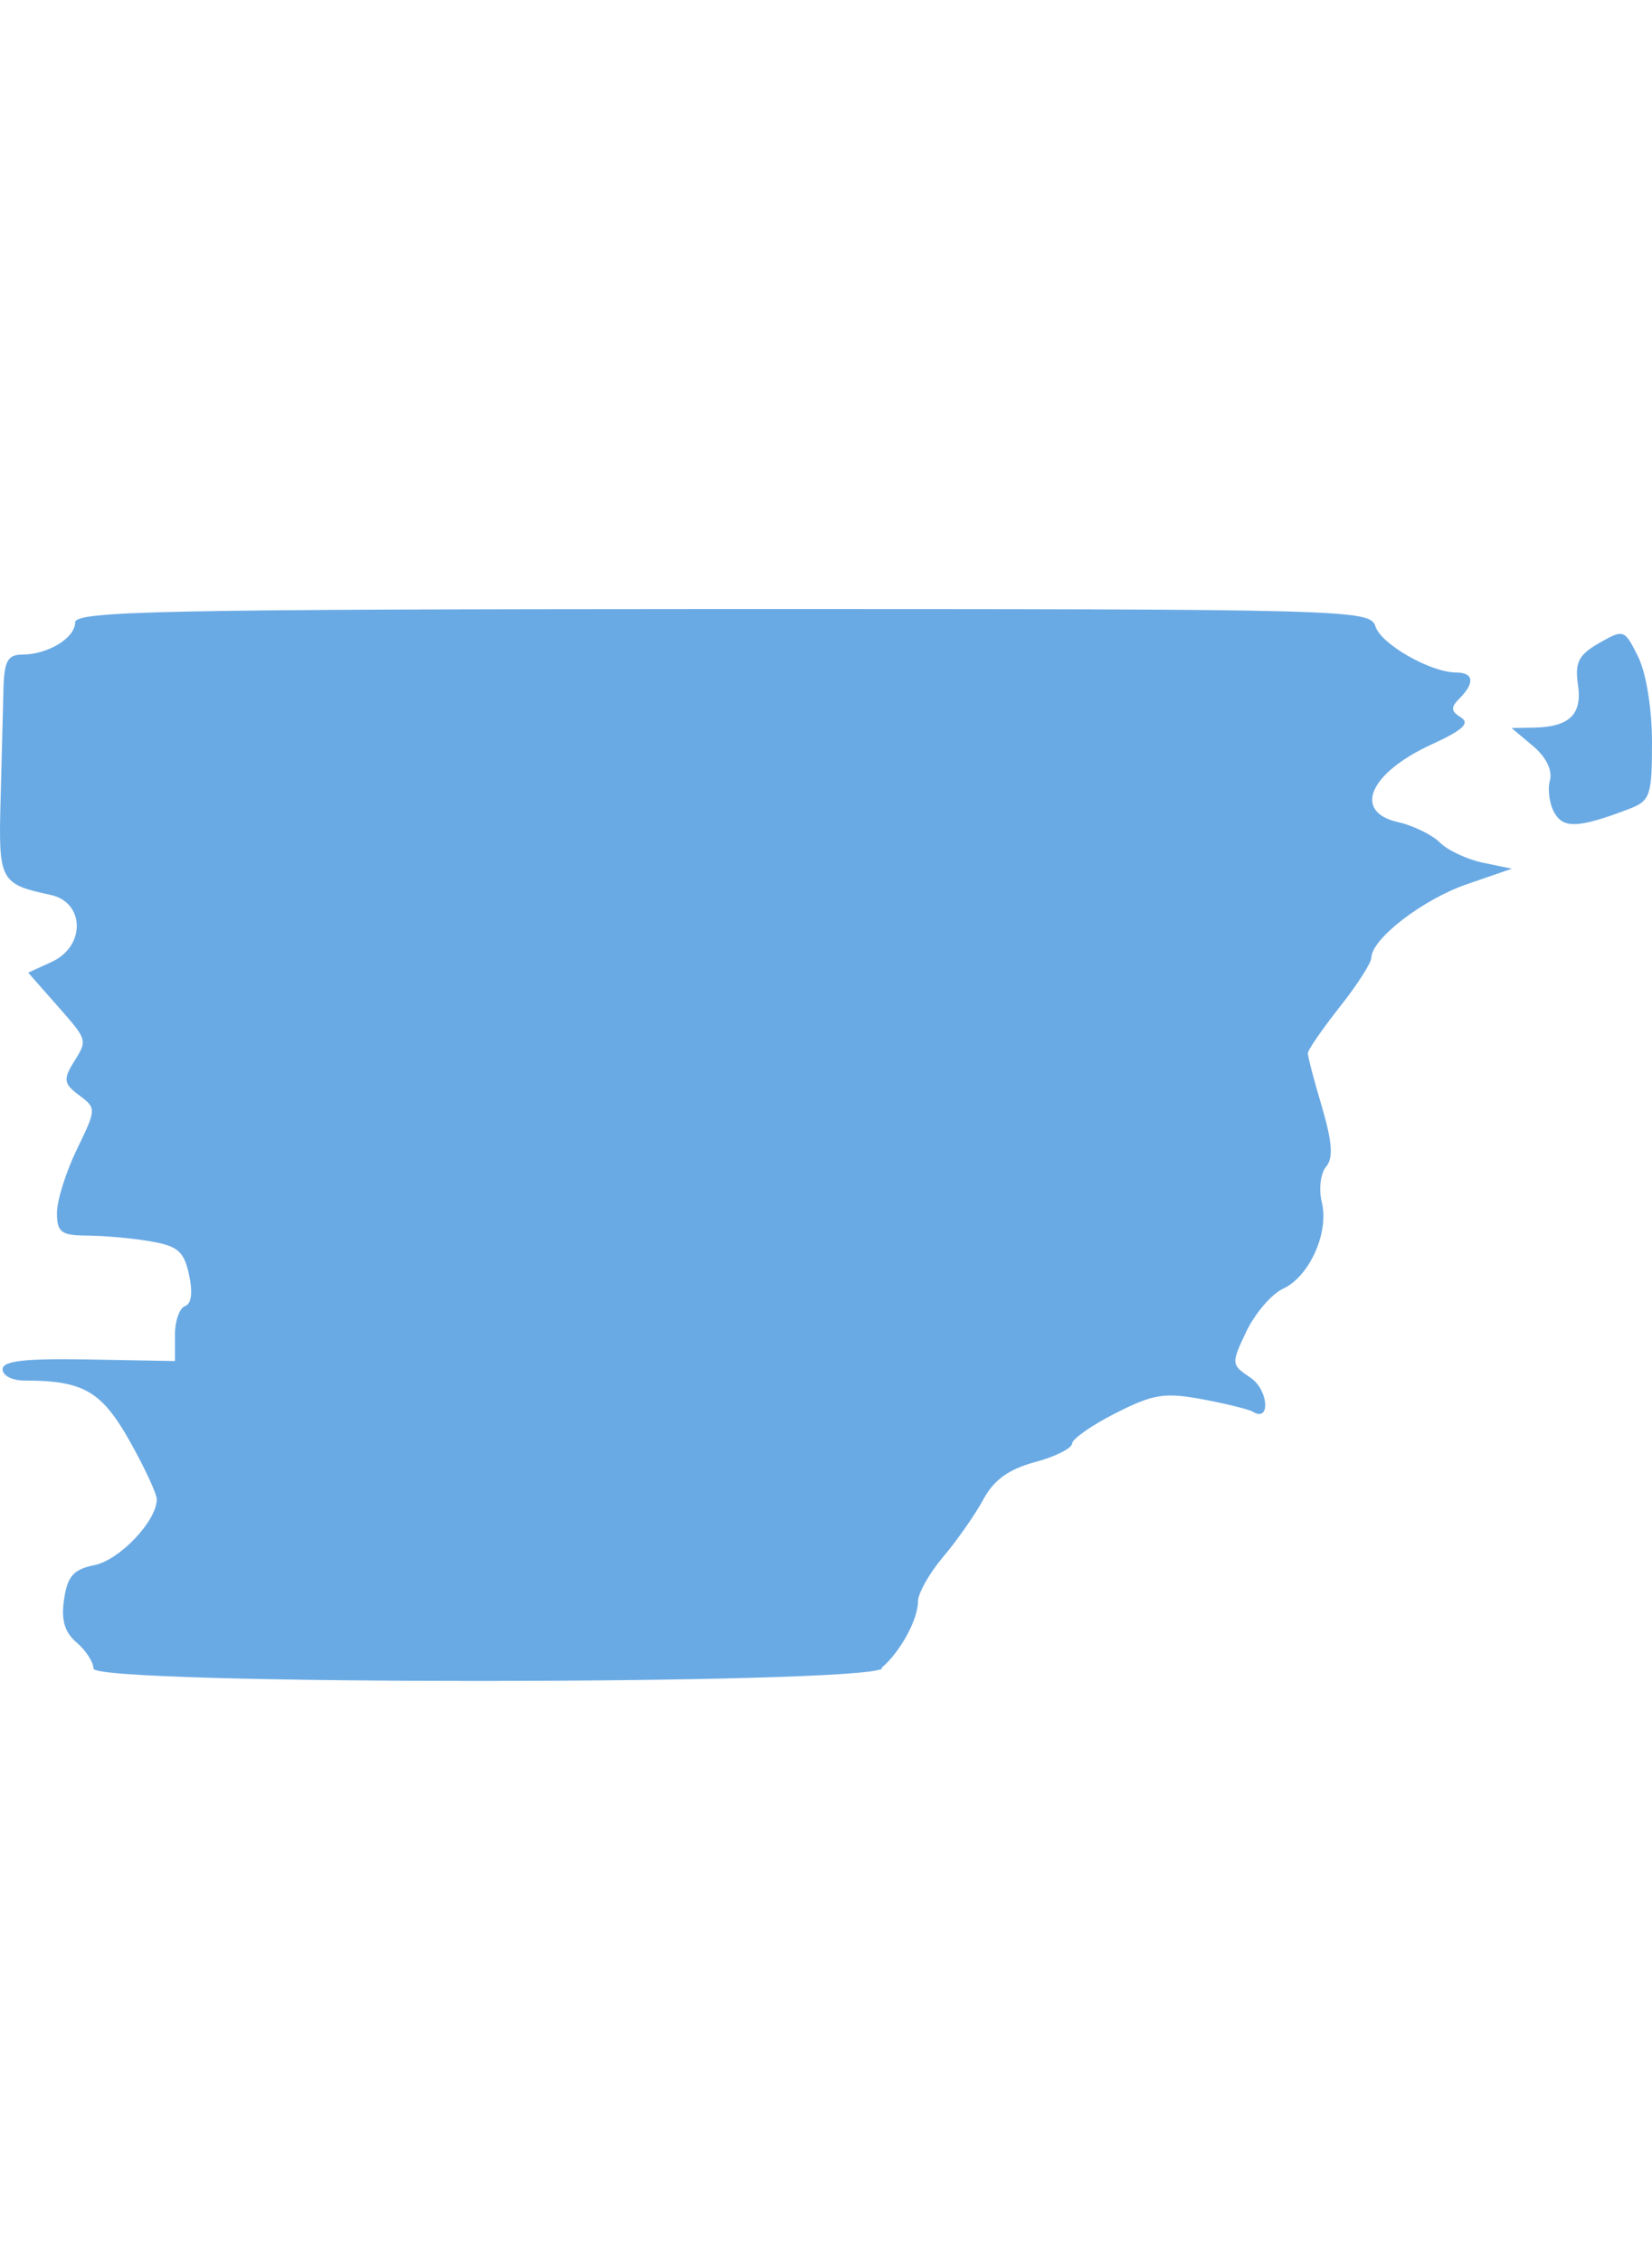 <svg width="19" height="26" viewBox="0 0 19 26" fill="none" xmlns="http://www.w3.org/2000/svg">
<path d="M18.734 9.299C18.979 9.206 19 9.149 19 8.533C19 8.143 18.933 7.736 18.84 7.547C18.683 7.232 18.675 7.23 18.391 7.392C18.156 7.526 18.112 7.614 18.148 7.867C18.2 8.21 18.053 8.355 17.645 8.363L17.385 8.368L17.63 8.574C17.782 8.701 17.857 8.853 17.826 8.971C17.797 9.077 17.821 9.245 17.878 9.343C17.981 9.526 18.159 9.518 18.734 9.299Z" fill="#6AAAE4"/>
<path d="M10.14 19.169C10.349 18.996 10.558 18.616 10.558 18.407C10.558 18.314 10.687 18.085 10.844 17.899C11.002 17.713 11.21 17.417 11.306 17.241C11.43 17.009 11.6 16.888 11.905 16.805C12.139 16.743 12.33 16.645 12.33 16.593C12.33 16.542 12.555 16.382 12.831 16.243C13.264 16.023 13.396 16.003 13.827 16.083C14.1 16.134 14.364 16.199 14.41 16.227C14.617 16.354 14.588 15.972 14.382 15.835C14.16 15.685 14.157 15.678 14.335 15.303C14.436 15.094 14.624 14.875 14.756 14.813C15.06 14.674 15.29 14.163 15.202 13.817C15.166 13.67 15.187 13.487 15.251 13.412C15.336 13.309 15.323 13.131 15.205 12.726C15.114 12.424 15.042 12.145 15.042 12.106C15.042 12.068 15.207 11.83 15.406 11.577C15.607 11.325 15.77 11.069 15.772 11.01C15.772 10.793 16.366 10.336 16.872 10.163L17.388 9.985L17.055 9.916C16.872 9.877 16.65 9.774 16.559 9.683C16.472 9.596 16.255 9.49 16.085 9.451C15.553 9.335 15.747 8.886 16.466 8.556C16.823 8.393 16.91 8.313 16.802 8.246C16.686 8.174 16.683 8.13 16.787 8.027C16.965 7.849 16.949 7.73 16.75 7.73C16.456 7.73 15.883 7.405 15.819 7.199C15.757 7.005 15.538 7 8.31 7C1.839 7.003 0.864 7.023 0.864 7.155C0.864 7.333 0.549 7.524 0.255 7.524C0.089 7.524 0.048 7.599 0.04 7.916C0.035 8.13 0.02 8.7 0.007 9.183C-0.019 10.125 -0.001 10.161 0.577 10.285C0.977 10.367 0.987 10.876 0.595 11.056L0.324 11.18L0.647 11.546C1.016 11.967 1.011 11.946 0.838 12.225C0.727 12.408 0.737 12.462 0.91 12.589C1.111 12.739 1.109 12.746 0.884 13.211C0.758 13.471 0.655 13.799 0.655 13.941C0.655 14.163 0.704 14.199 0.993 14.202C1.178 14.202 1.506 14.23 1.718 14.266C2.043 14.32 2.115 14.38 2.174 14.65C2.218 14.854 2.203 14.986 2.128 15.012C2.063 15.035 2.012 15.185 2.012 15.347V15.644L1.021 15.626C0.288 15.613 0.03 15.641 0.03 15.739C0.03 15.812 0.141 15.868 0.278 15.868C0.956 15.868 1.165 15.987 1.488 16.557C1.661 16.864 1.803 17.169 1.803 17.233C1.803 17.481 1.377 17.93 1.088 17.989C0.846 18.038 0.776 18.116 0.737 18.382C0.701 18.619 0.742 18.761 0.882 18.88C0.987 18.97 1.075 19.104 1.075 19.179C1.075 19.37 9.913 19.367 10.145 19.179L10.14 19.169Z" fill="#6AAAE4"/>
</svg>

